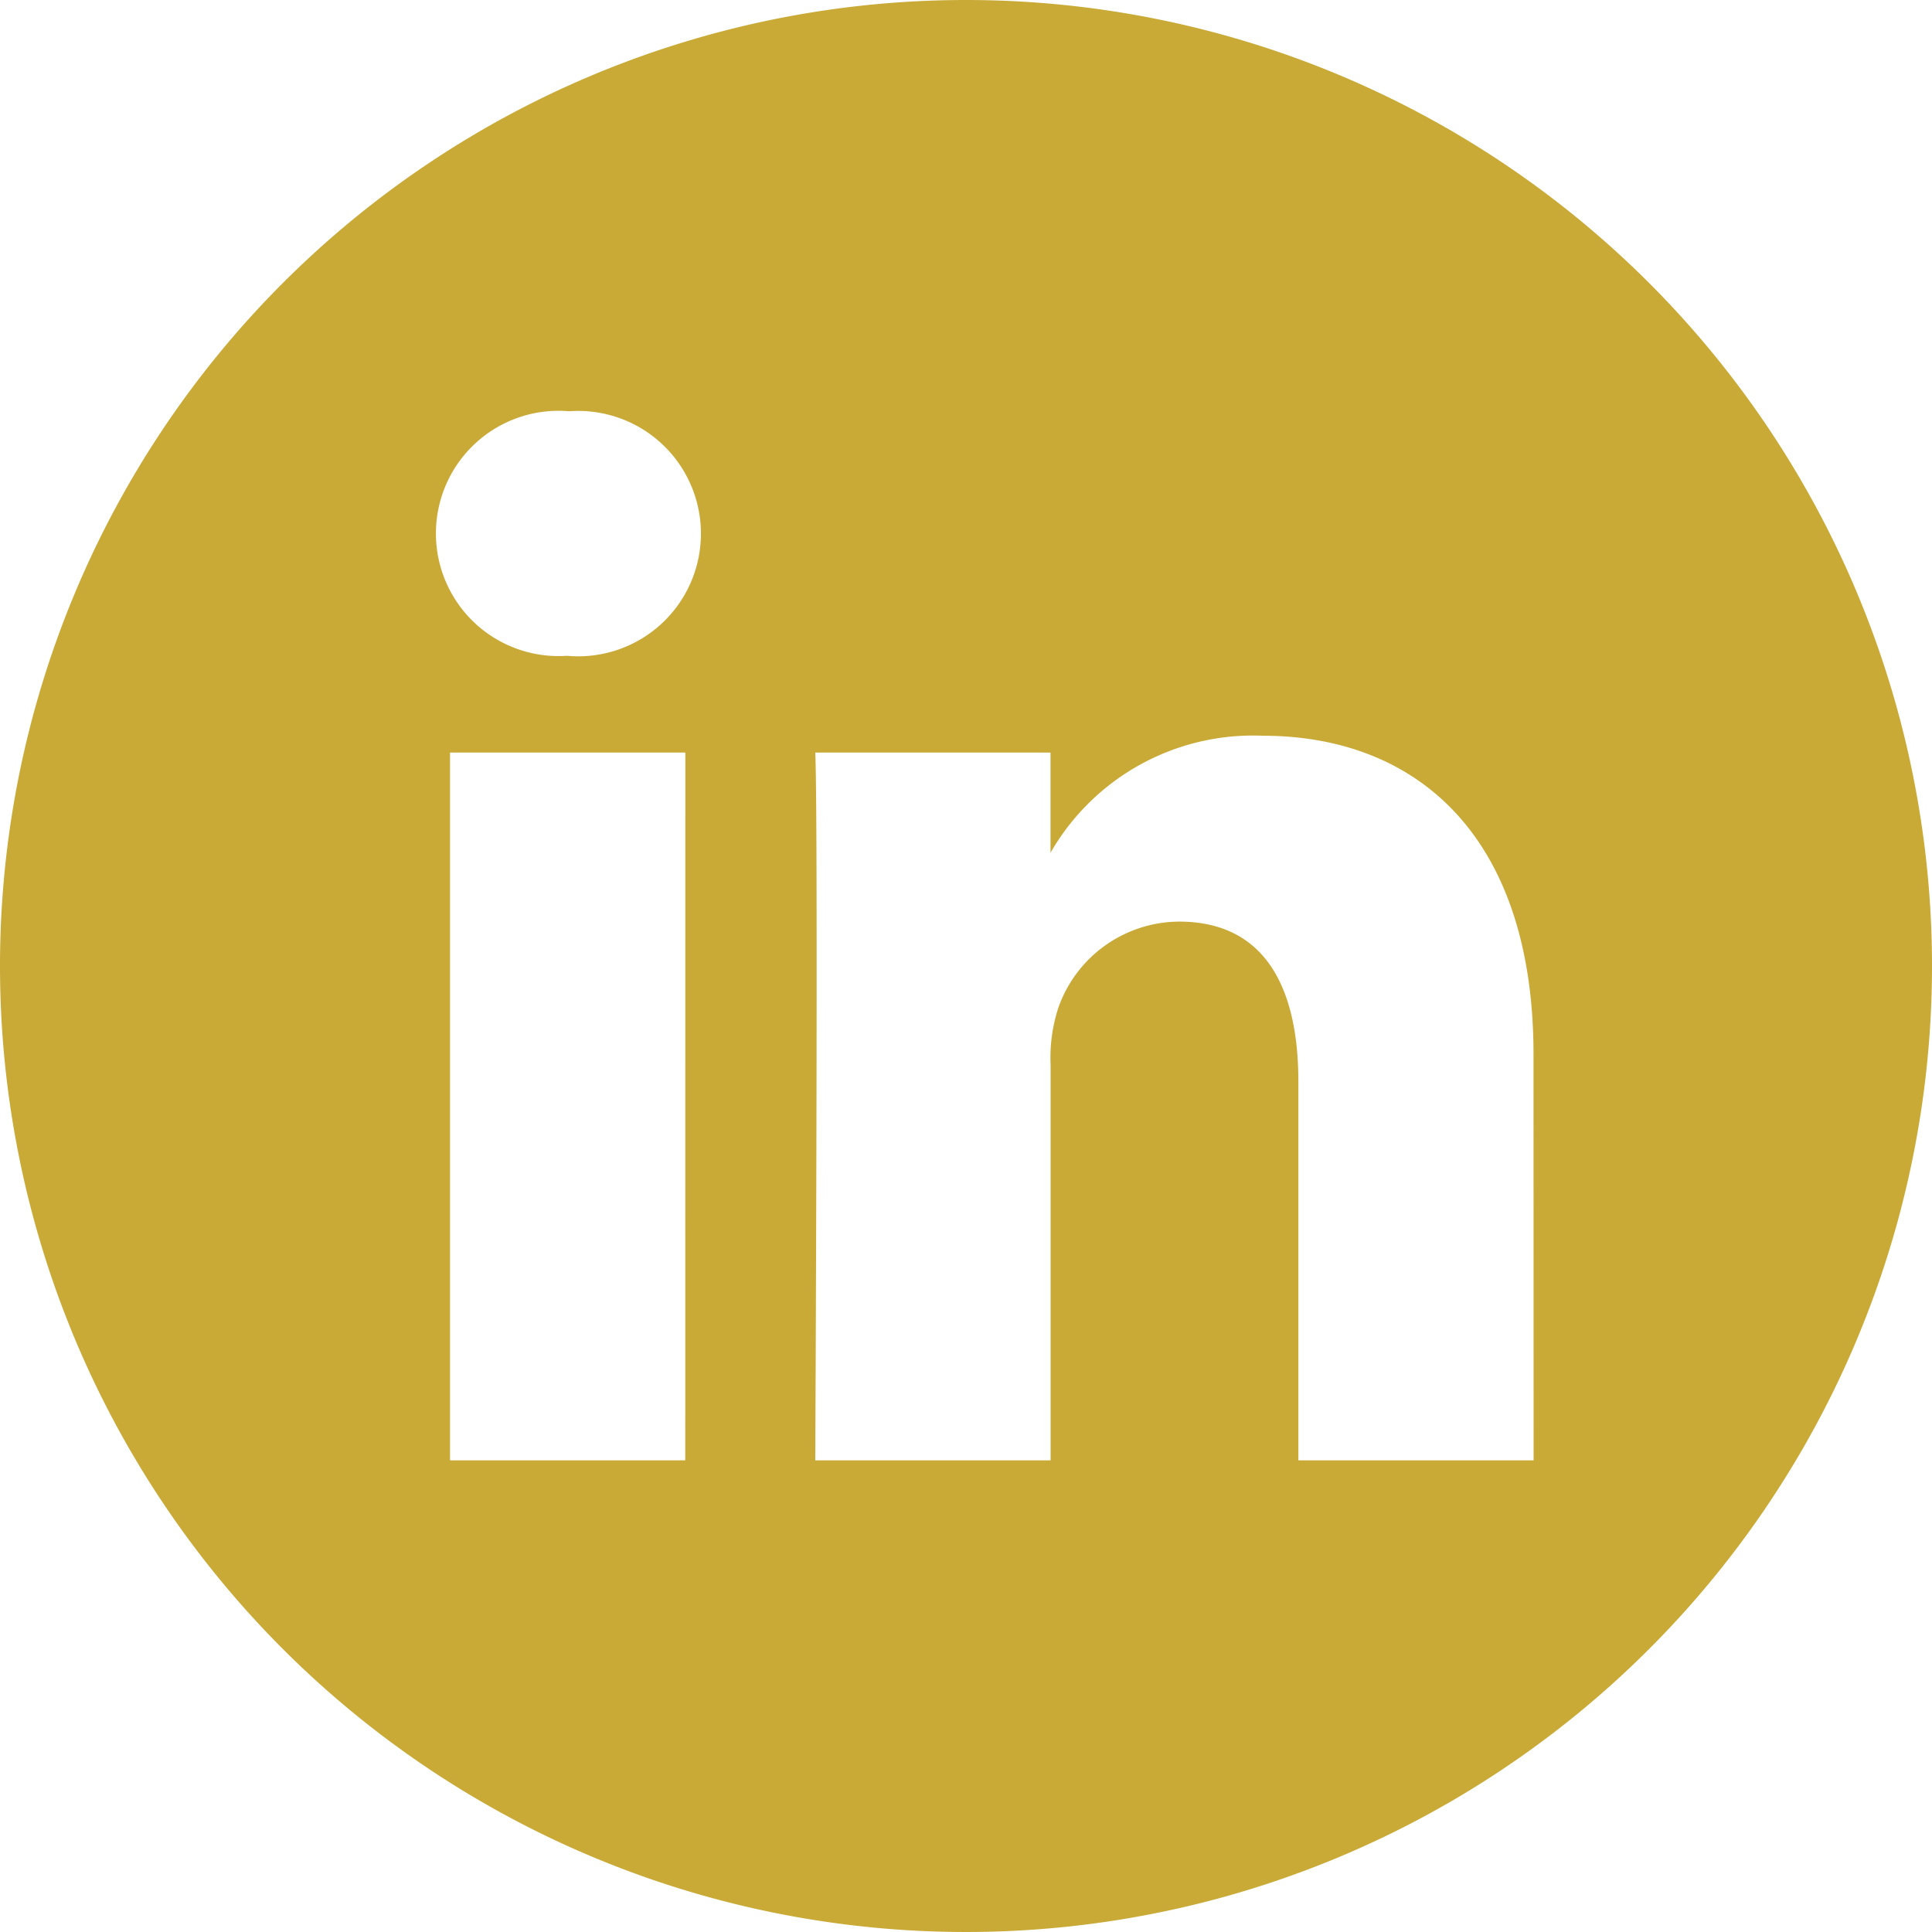 <svg xmlns="http://www.w3.org/2000/svg" width="38.864" height="38.864" viewBox="0 0 38.864 38.864">
  <path id="Path_344" data-name="Path 344" d="M19.432,0A19.432,19.432,0,1,0,38.864,19.432,19.432,19.432,0,0,0,19.432,0ZM13.785,29.376H9.053V15.138h4.733ZM11.419,13.193h-.031a2.467,2.467,0,1,1,.062-4.92,2.468,2.468,0,1,1-.032,4.92ZM30.85,29.376H26.118V21.759c0-1.914-.685-3.22-2.4-3.22A2.591,2.591,0,0,0,21.29,20.27a3.24,3.24,0,0,0-.156,1.155v7.951H16.4s.062-12.9,0-14.238h4.732v2.016A4.7,4.7,0,0,1,25.4,14.8c3.114,0,5.448,2.035,5.448,6.408Zm0,0" fill="#c9aa37"/>
</svg>
